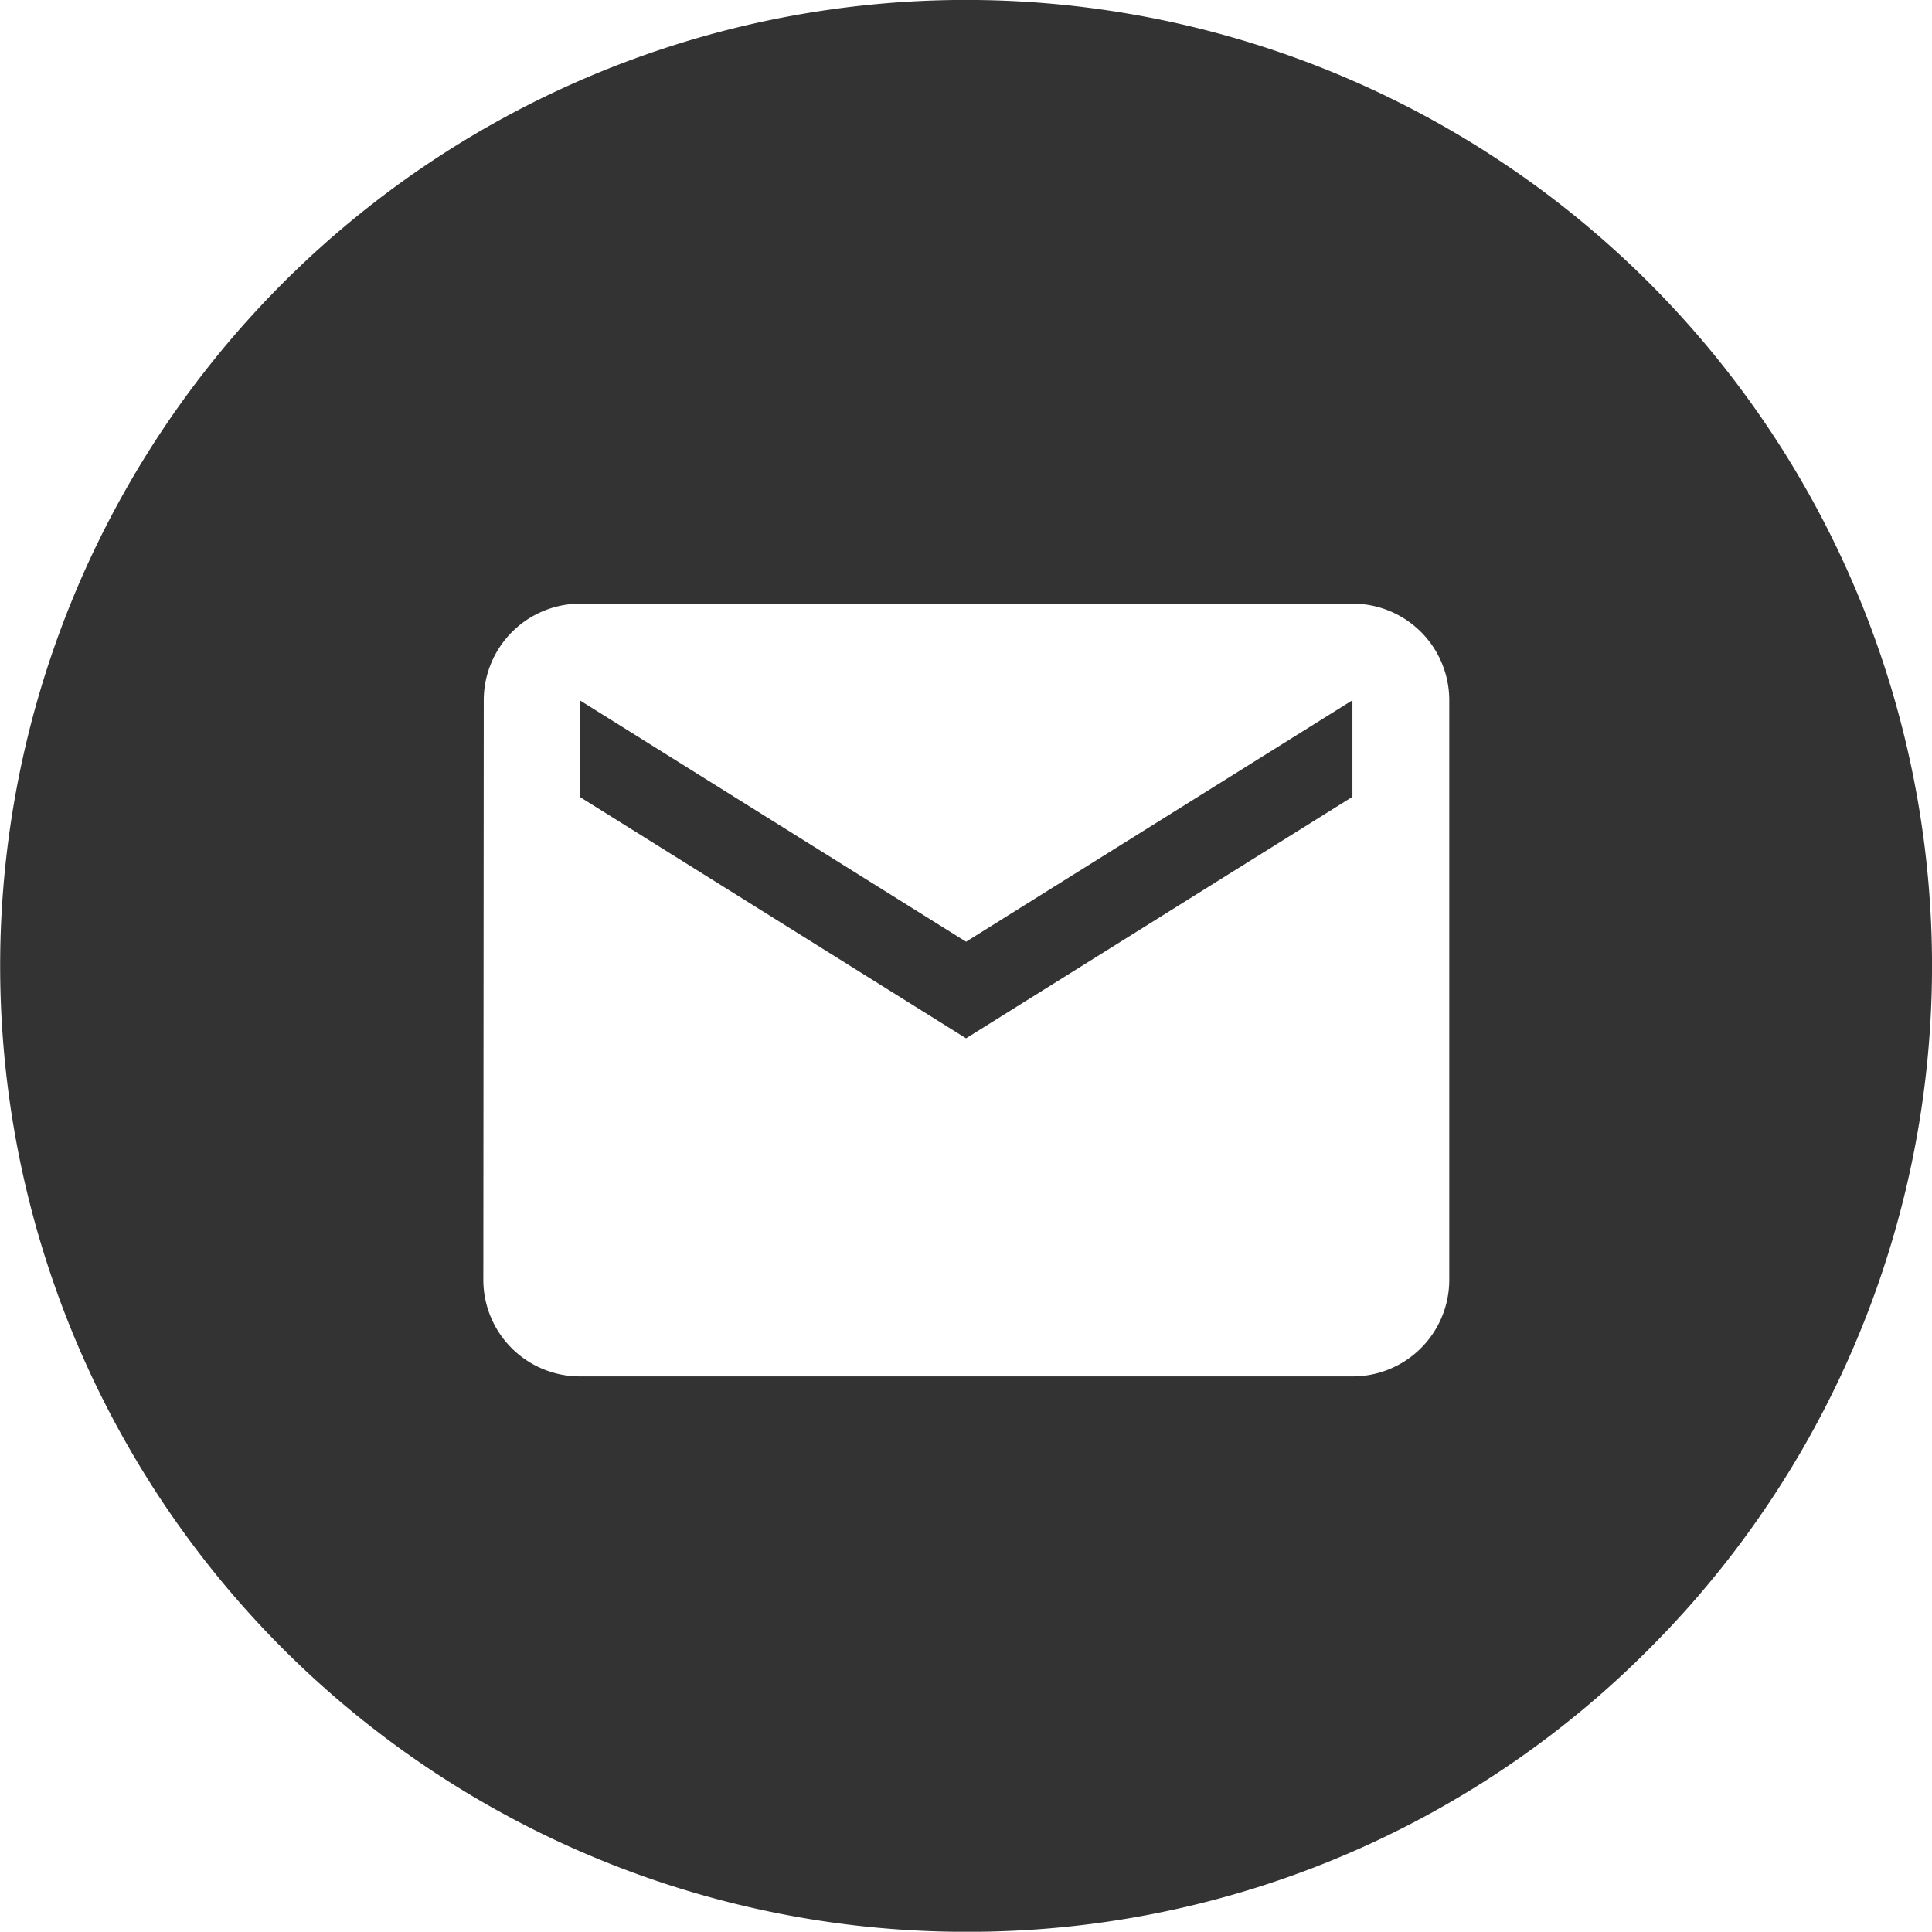 <svg xmlns="http://www.w3.org/2000/svg" width="32.002" height="31.998" viewBox="0 0 32.002 31.998">
  <g id="icon-mail" transform="translate(-1384.998 -126.001)">
    <g id="グループ_4737" data-name="グループ 4737">
      <path id="前面オブジェクトで型抜き_5" data-name="前面オブジェクトで型抜き 5" d="M13170,14588a16,16,0,1,1,11.313-4.685A15.907,15.907,0,0,1,13170,14588Zm-6.4-22a1.6,1.6,0,0,0-1.589,1.6l-.007,9.6a1.6,1.6,0,0,0,1.6,1.6h12.8a1.6,1.6,0,0,0,1.6-1.6v-9.6a1.6,1.6,0,0,0-1.6-1.6Zm6.4,7.2h0l-6.4-4v-1.6l6.4,4,6.4-4v1.6l-6.4,4Z" transform="translate(-11769 -14430)" fill="#333"/>
    </g>
  </g>
</svg>